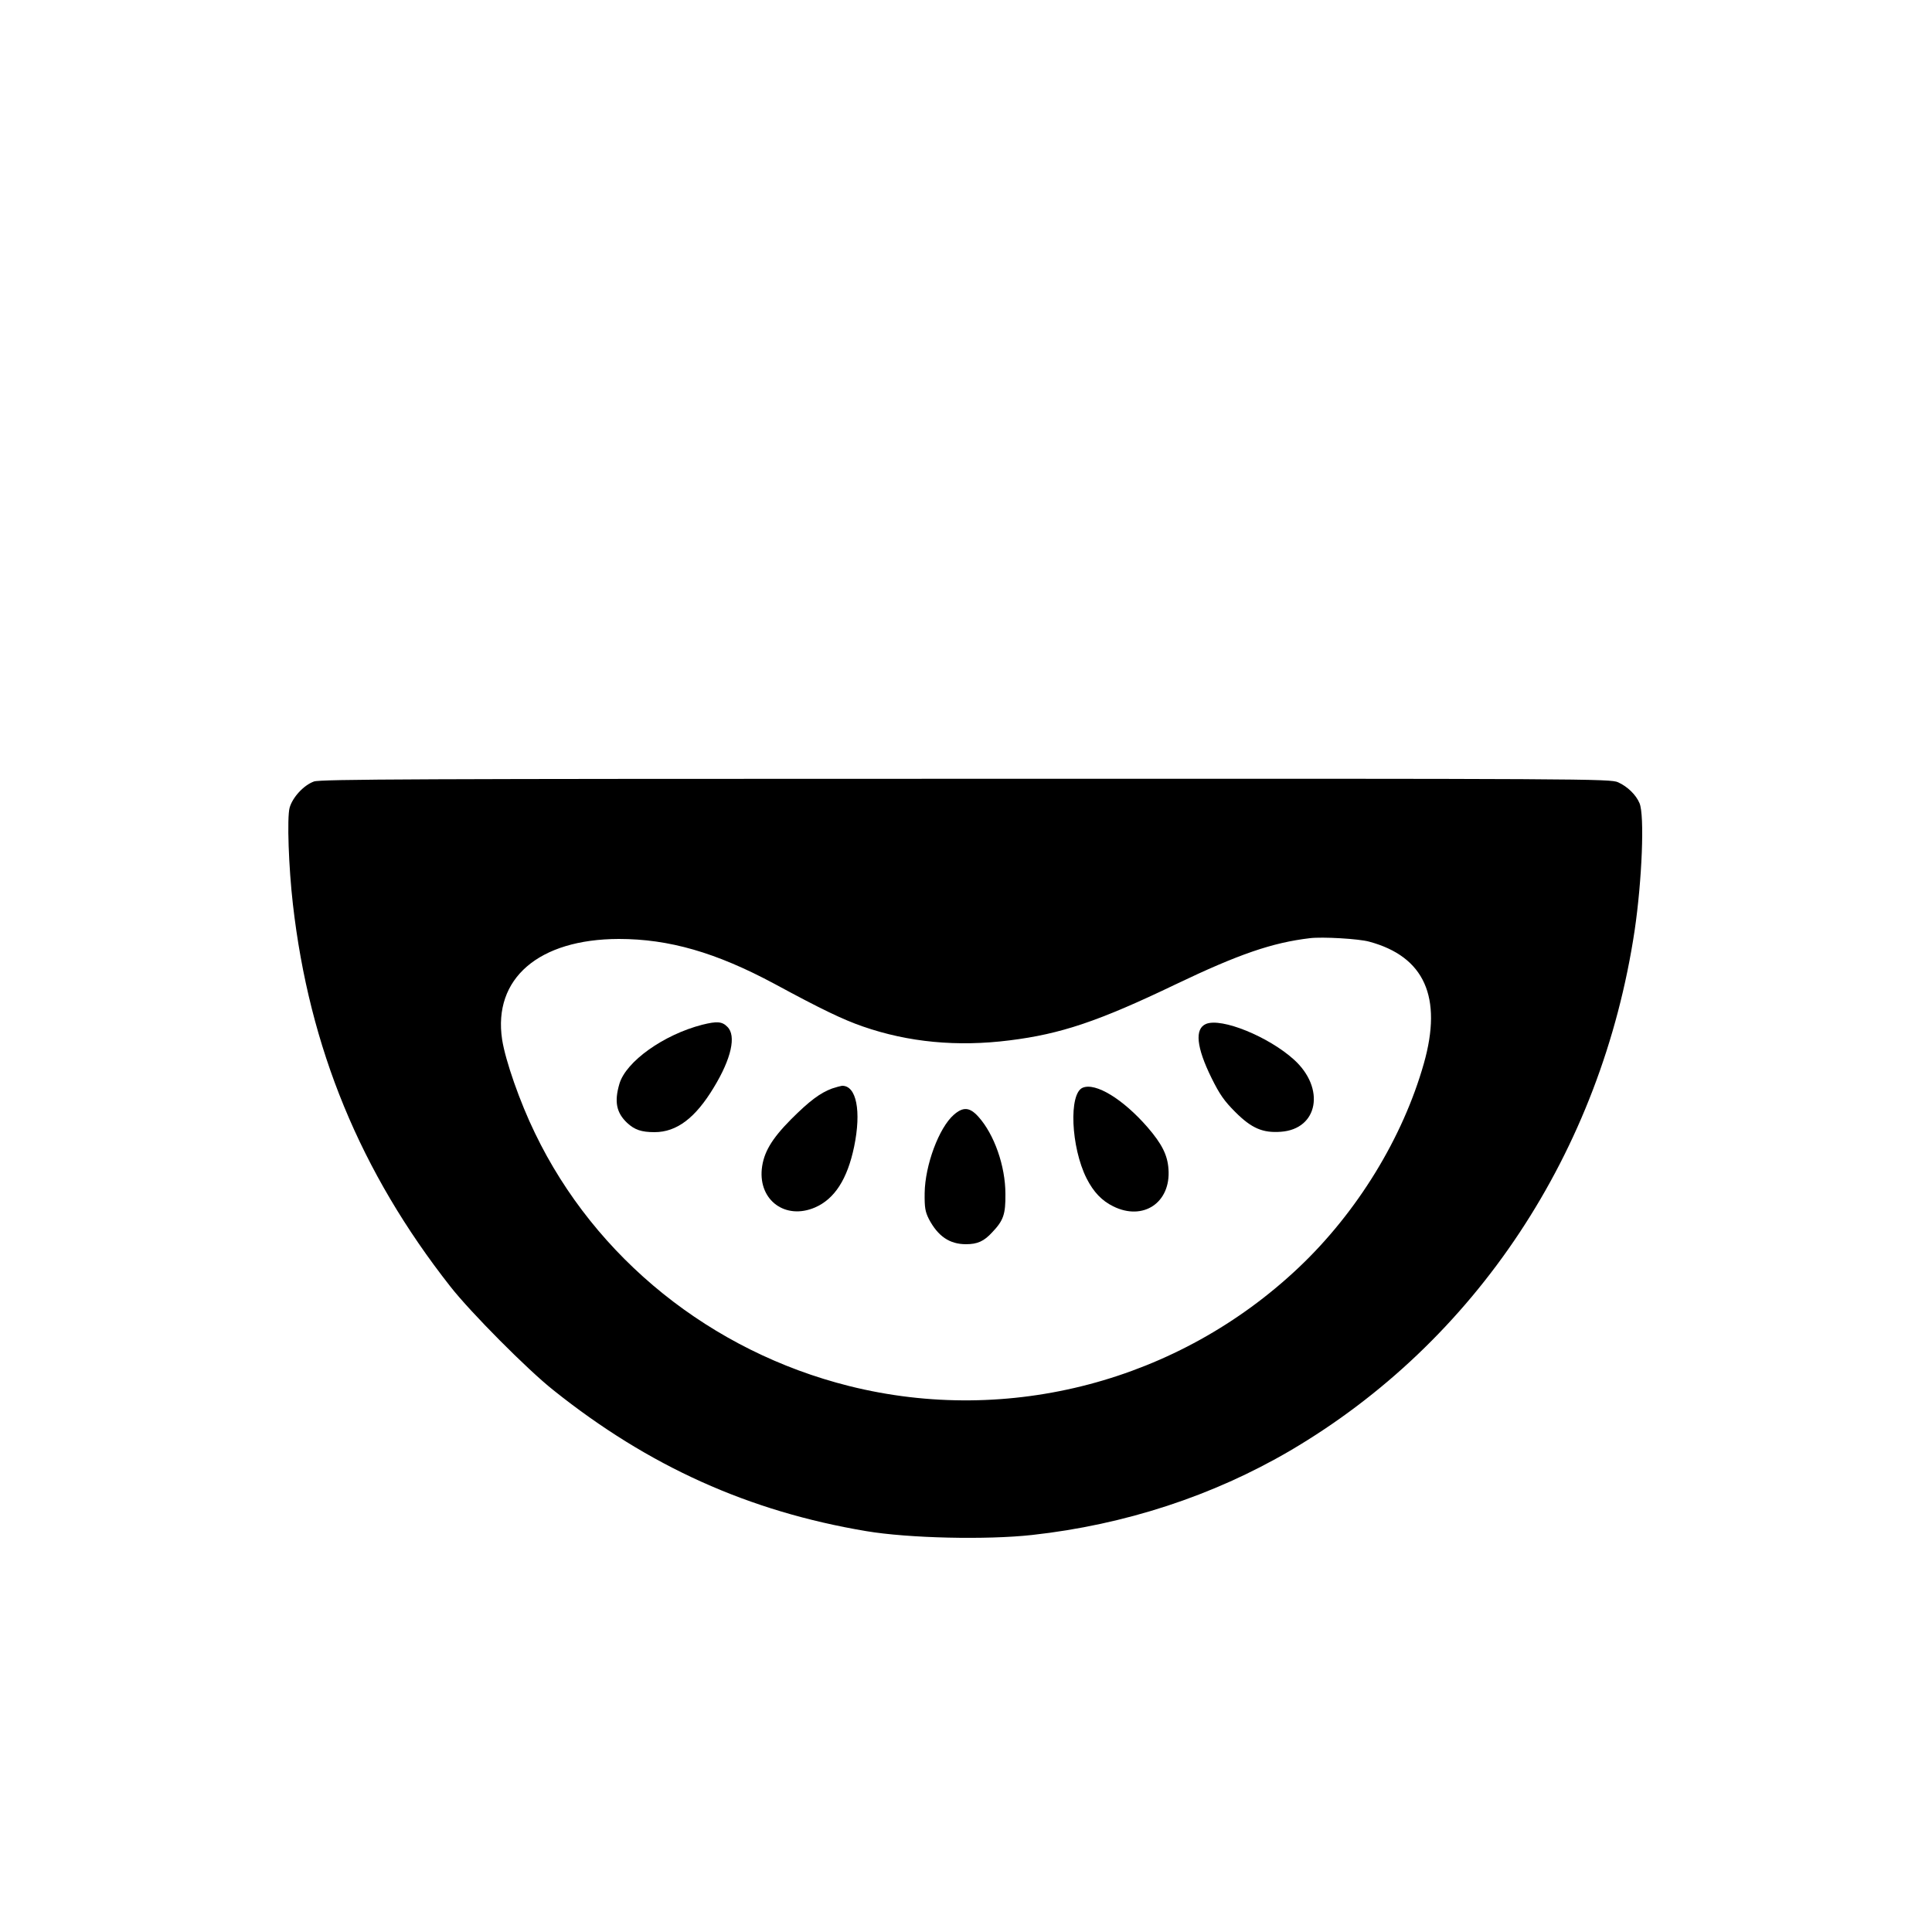 <?xml version="1.0" standalone="no"?>
<!DOCTYPE svg PUBLIC "-//W3C//DTD SVG 20010904//EN"
 "http://www.w3.org/TR/2001/REC-SVG-20010904/DTD/svg10.dtd">
<svg version="1.0" xmlns="http://www.w3.org/2000/svg"
 width="1000pt" height="1000pt" viewBox="0 0 1000 1000"
 preserveAspectRatio="xMidYMid meet">
<g transform="translate(0,1000) scale(0.1,-0.1)"
fill="#000000" stroke="none">
<path d="M1625 5955 c-53 -19 -111 -82 -126 -136 -14 -52 -5 -308 17 -499 85
-745 349 -1386 815 -1979 104 -133 401 -432 534 -537 493 -394 1011 -627 1618
-729 220 -37 624 -46 859 -20 480 53 935 202 1335 436 961 564 1612 1547 1784
2694 38 258 52 596 25 658 -18 43 -62 86 -111 108 -39 18 -161 19 -3375 18
-2849 0 -3341 -2 -3375 -14z m5462 -829 c286 -77 380 -287 283 -630 -109 -385
-345 -770 -647 -1056 -622 -589 -1501 -821 -2328 -614 -714 179 -1314 661
-1626 1309 -78 160 -153 375 -170 484 -48 316 189 520 604 521 260 0 503 -70
805 -232 242 -131 354 -185 458 -221 236 -82 489 -106 759 -72 266 33 462 99
860 290 328 157 501 216 695 239 64 8 254 -3 307 -18z"/>
<path d="M3635 4696 c-199 -51 -395 -190 -429 -306 -27 -92 -16 -149 40 -202
39 -36 74 -48 142 -48 115 0 212 74 307 232 90 148 117 267 70 313 -27 28 -54
30 -130 11z"/>
<path d="M6242 4700 c-59 -25 -50 -120 29 -280 42 -85 66 -119 123 -176 84
-84 142 -109 236 -102 193 14 231 225 68 373 -131 119 -376 219 -456 185z"/>
<path d="M4307 4366 c-62 -23 -117 -64 -213 -160 -101 -102 -142 -172 -151
-257 -16 -163 123 -264 275 -199 102 44 168 147 203 315 38 184 12 317 -63
315 -7 -1 -30 -7 -51 -14z"/>
<path d="M5604 4370 c-73 -30 -61 -308 20 -469 36 -71 79 -116 138 -145 155
-77 299 19 286 193 -5 73 -34 130 -108 216 -127 146 -269 233 -336 205z"/>
<path d="M4937 4230 c-77 -67 -149 -261 -151 -405 -1 -76 3 -97 22 -135 47
-89 107 -130 192 -130 59 0 93 15 136 62 58 61 69 93 68 198 0 145 -58 309
-140 400 -45 50 -79 52 -127 10z"/>
</g>
</svg>

